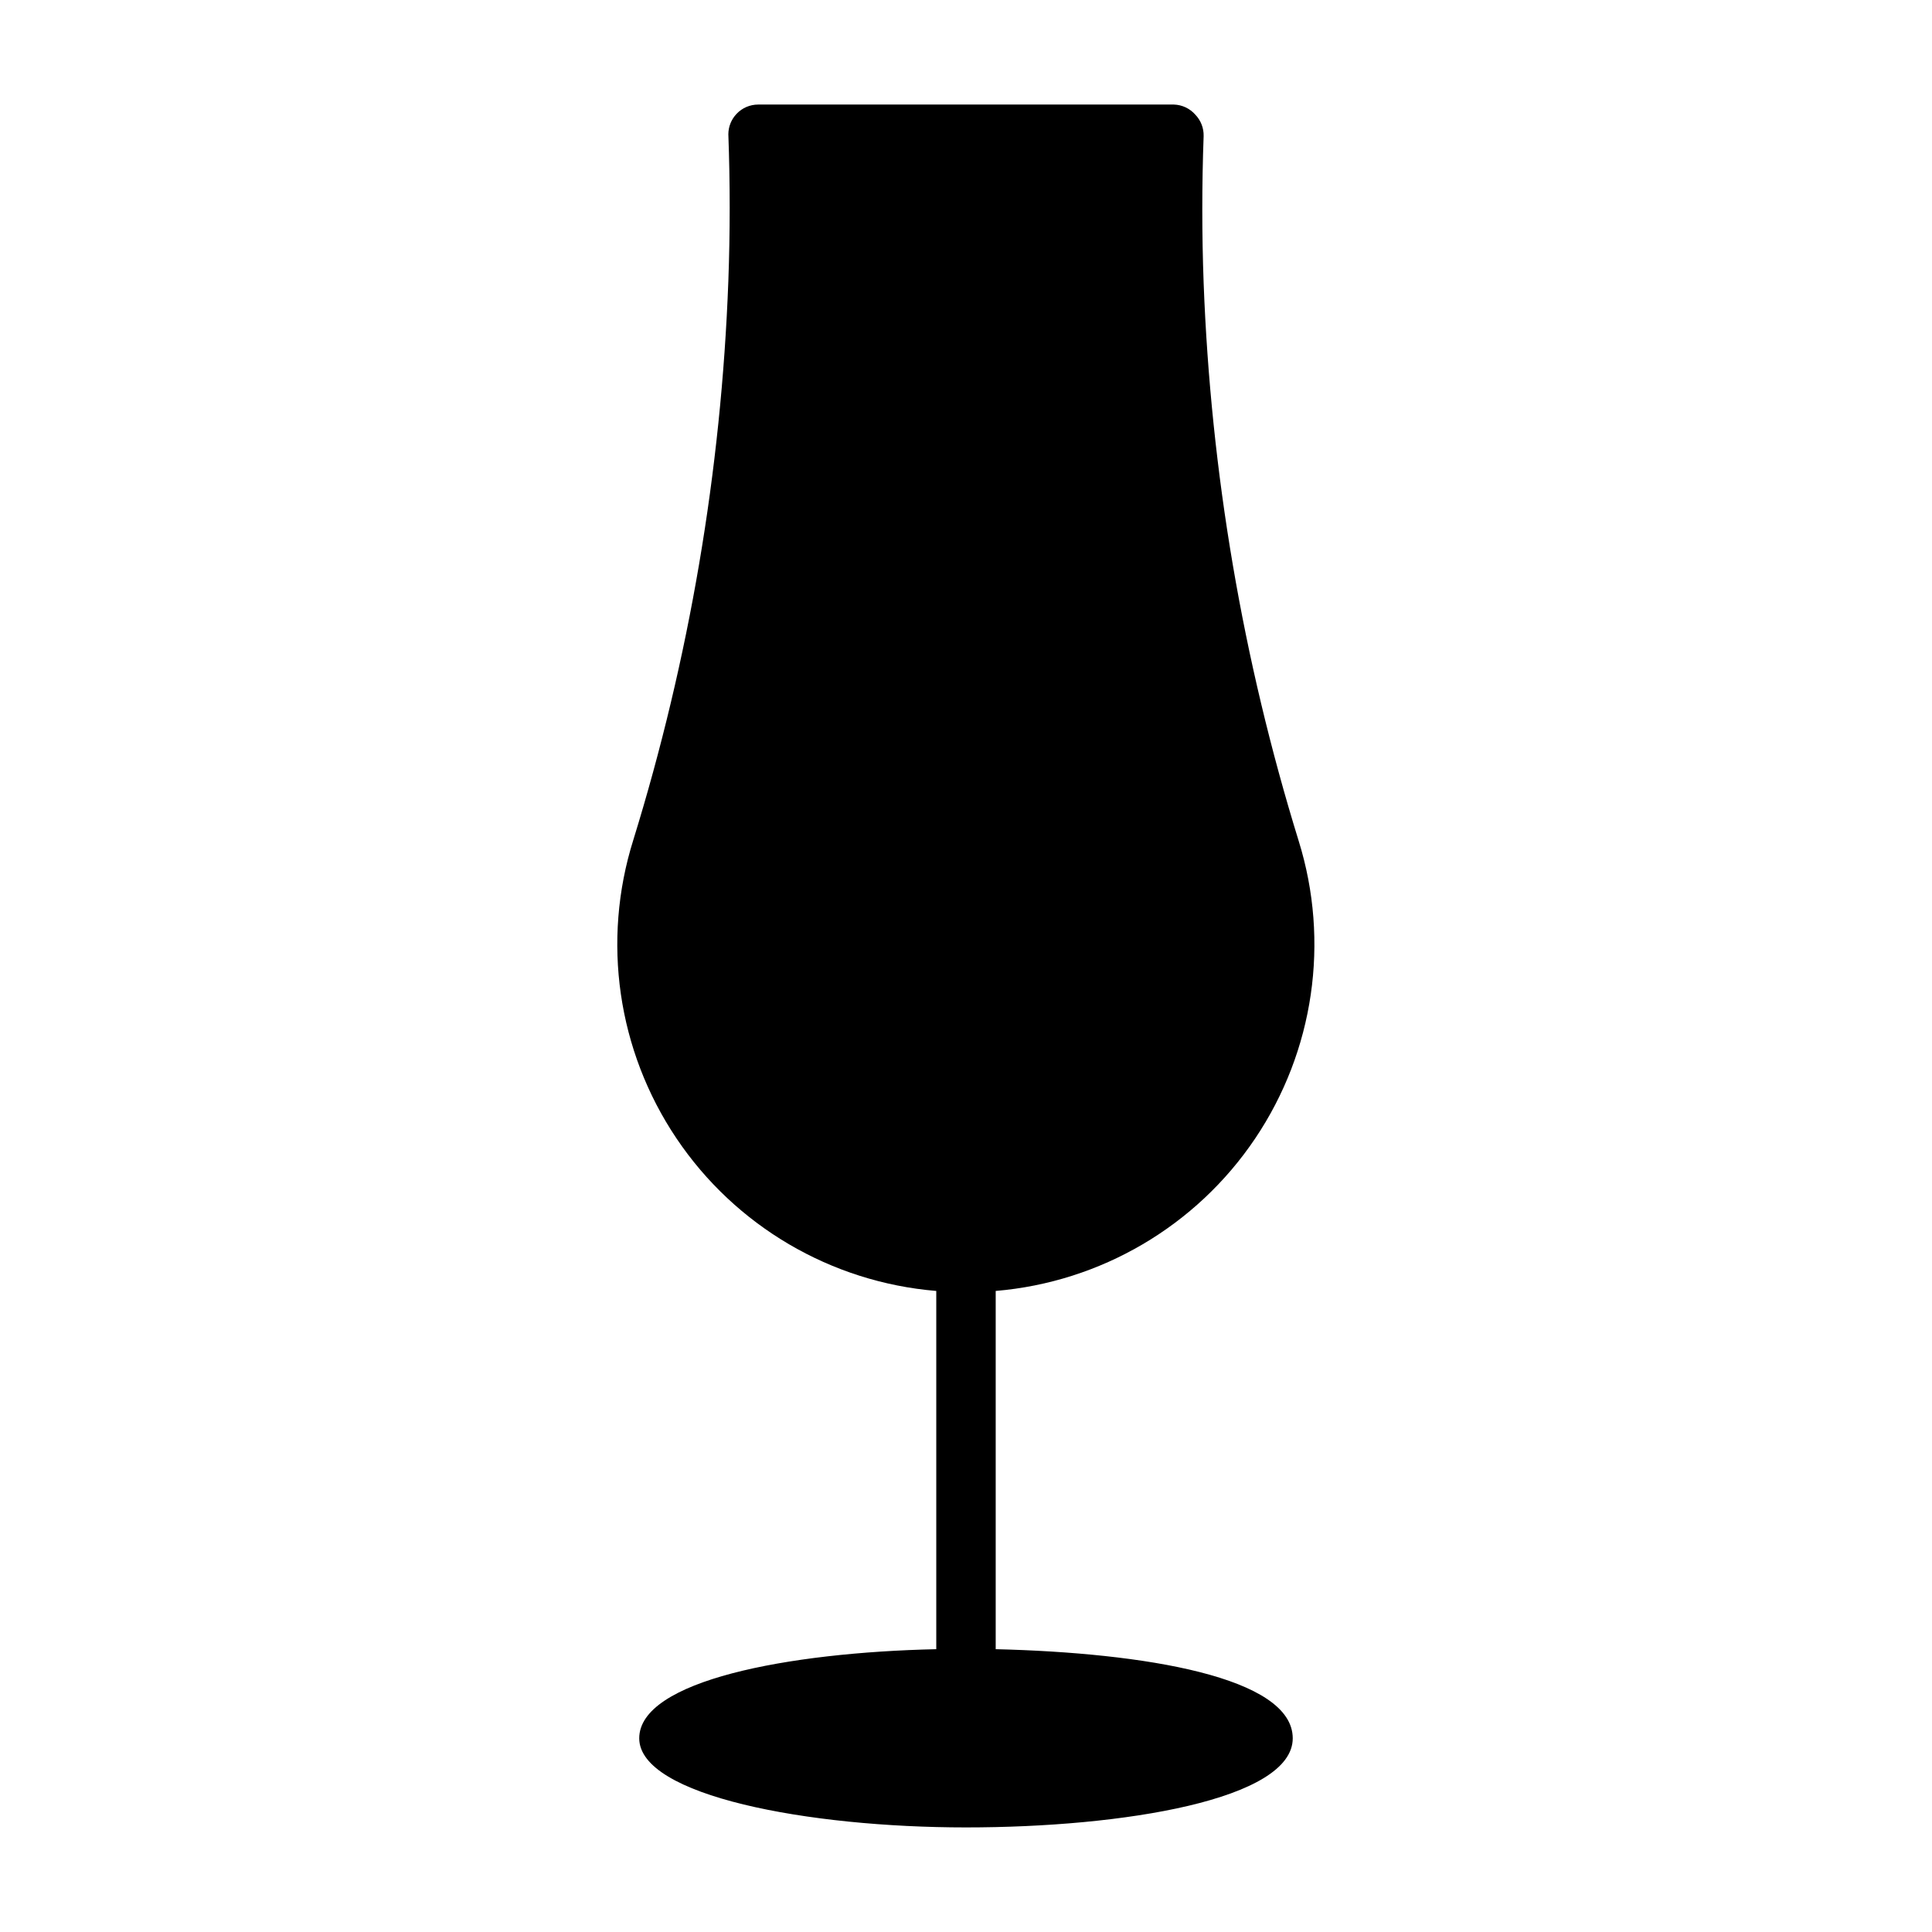 <?xml version="1.0" encoding="UTF-8"?>
<!-- Uploaded to: ICON Repo, www.svgrepo.com, Generator: ICON Repo Mixer Tools -->
<svg fill="#000000" width="800px" height="800px" version="1.1" viewBox="144 144 512 512" xmlns="http://www.w3.org/2000/svg">
 <path d="m407.87 581.05v-94.938c27.852-2.34 53.137-17.191 68.746-40.375 15.609-23.184 19.855-52.199 11.547-78.887-14.832-47.988-23.301-97.719-25.188-147.91-0.473-12.91-0.473-25.977 0-38.887 0.051-2.109-0.742-4.152-2.207-5.668-1.438-1.641-3.488-2.609-5.668-2.676h-110.21c-2.144 0.008-4.191 0.887-5.668 2.438-1.406 1.461-2.195 3.406-2.203 5.434 0.473 12.91 0.473 25.977 0 38.887-1.871 50.273-10.34 100.09-25.191 148.15-8.395 26.715-4.191 55.801 11.43 79.047 15.617 23.242 40.957 38.129 68.863 40.449v94.938c-39.359 0.867-78.719 8.344-78.719 23.617s44.871 23.617 86.594 23.617 86.594-7.398 86.594-23.617c-0.004-16.219-39.363-22.672-78.723-23.617z"/>
</svg>